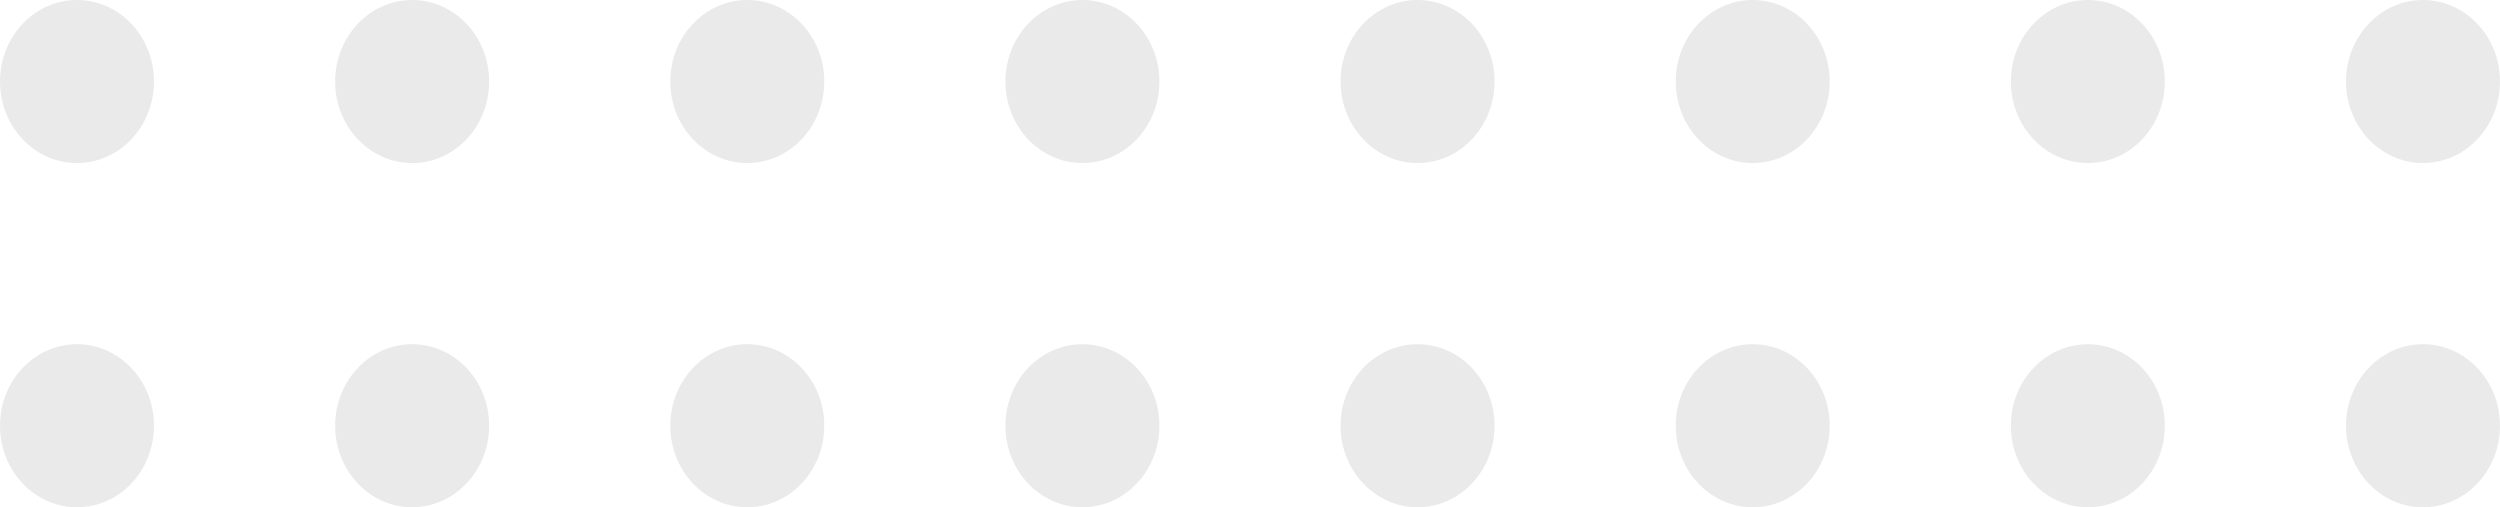 <?xml version="1.0" encoding="UTF-8"?> <svg xmlns="http://www.w3.org/2000/svg" width="276" height="56" viewBox="0 0 276 56" fill="none"> <ellipse cx="8.5" cy="9" rx="8.5" ry="9" fill="#EAEAEA"></ellipse> <ellipse cx="45.5" cy="9" rx="8.5" ry="9" fill="#EAEAEA"></ellipse> <ellipse cx="82.5" cy="9" rx="8.5" ry="9" fill="#EAEAEA"></ellipse> <ellipse cx="119.5" cy="9" rx="8.5" ry="9" fill="#EAEAEA"></ellipse> <ellipse cx="156.5" cy="9" rx="8.5" ry="9" fill="#EAEAEA"></ellipse> <ellipse cx="193.5" cy="9" rx="8.5" ry="9" fill="#EAEAEA"></ellipse> <ellipse cx="230.5" cy="9" rx="8.5" ry="9" fill="#EAEAEA"></ellipse> <ellipse cx="267.5" cy="9" rx="8.5" ry="9" fill="#EAEAEA"></ellipse> <ellipse cx="8.5" cy="47" rx="8.5" ry="9" fill="#EAEAEA"></ellipse> <ellipse cx="45.5" cy="47" rx="8.5" ry="9" fill="#EAEAEA"></ellipse> <ellipse cx="82.5" cy="47" rx="8.5" ry="9" fill="#EAEAEA"></ellipse> <ellipse cx="119.5" cy="47" rx="8.5" ry="9" fill="#EAEAEA"></ellipse> <ellipse cx="156.5" cy="47" rx="8.5" ry="9" fill="#EAEAEA"></ellipse> <ellipse cx="193.5" cy="47" rx="8.5" ry="9" fill="#EAEAEA"></ellipse> <ellipse cx="230.5" cy="47" rx="8.5" ry="9" fill="#EAEAEA"></ellipse> <ellipse cx="267.5" cy="47" rx="8.5" ry="9" fill="#EAEAEA"></ellipse> </svg> 
